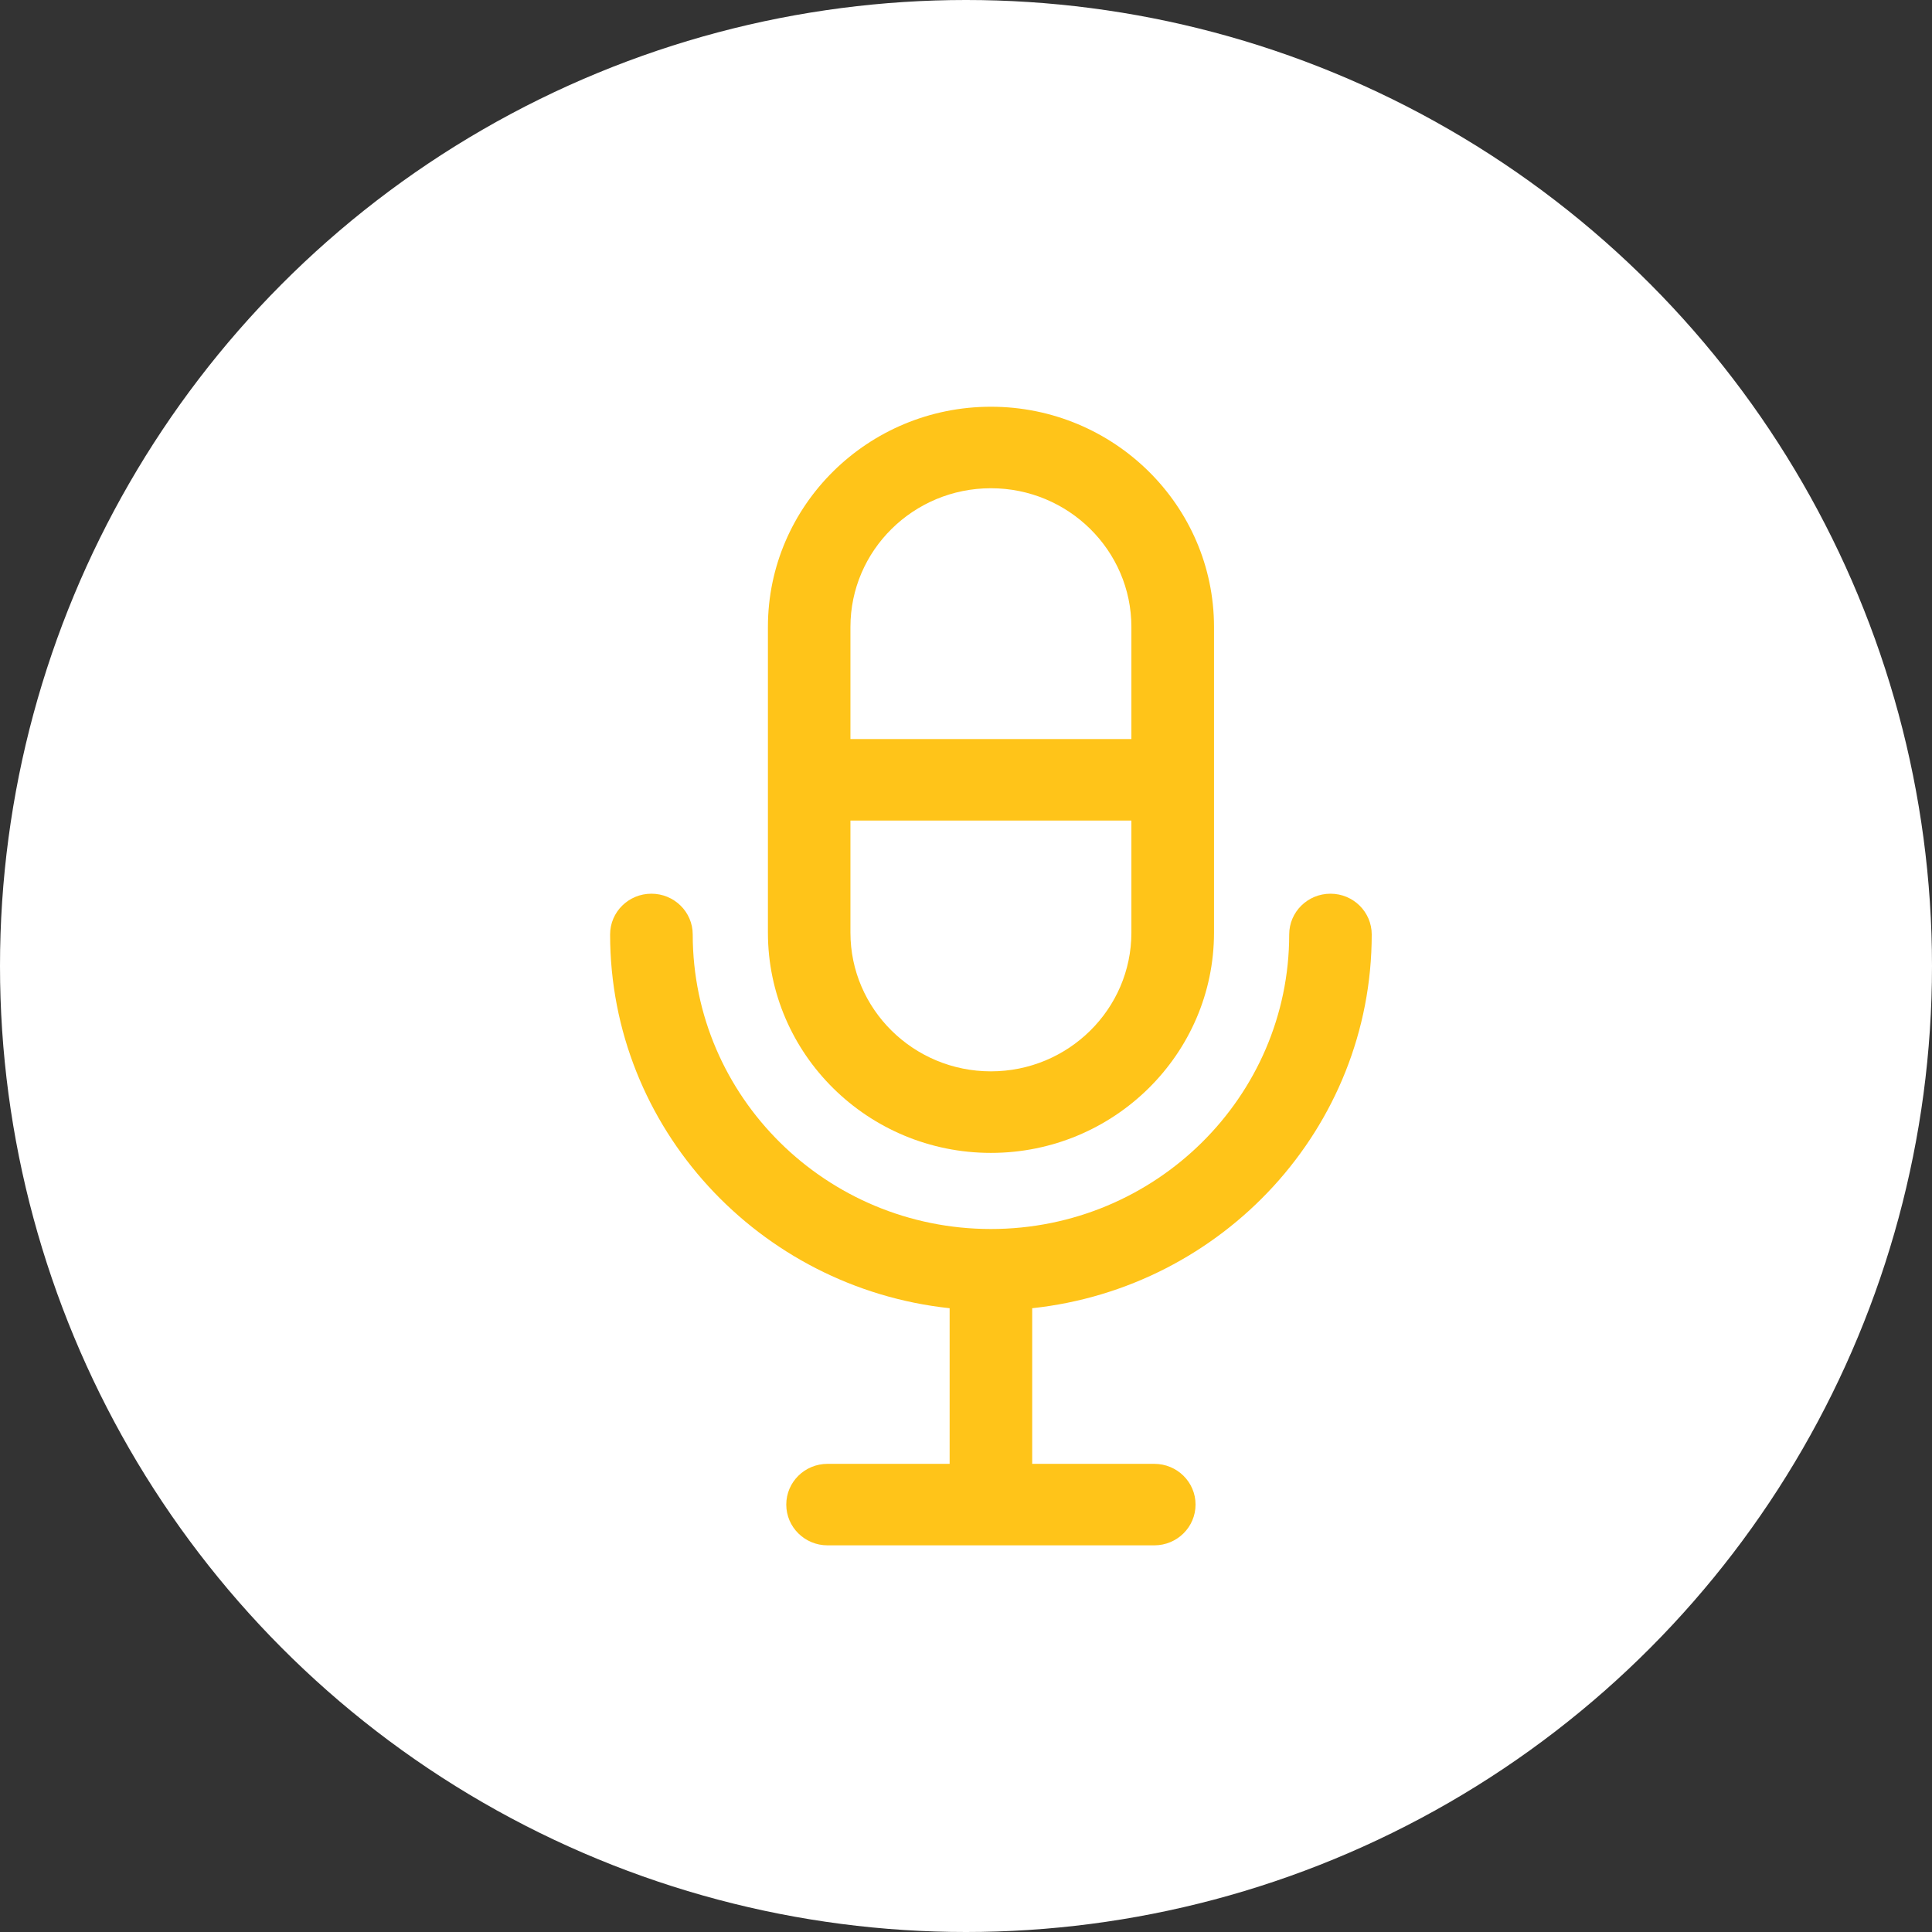 <?xml version="1.0" encoding="UTF-8"?>
<svg width="38px" height="38px" viewBox="0 0 38 38" version="1.1" xmlns="http://www.w3.org/2000/svg" xmlns:xlink="http://www.w3.org/1999/xlink">
    <rect x="0" y="0" width="38" height="38" fill="#333333" stroke="none"/>
    <title>Group Copy 3</title>
    <g id="Shift-Website-Desktop" stroke="none" stroke-width="1" fill="none" fill-rule="evenodd">
        <g id="Shift-Website-Desktop-Homepage" transform="translate(-1103, -625)">
            <g id="MAIN-IMAGE" transform="translate(0, 90)">
                <g id="Group-4" transform="translate(-75.374, -144)">
                    <g id="Group-Copy-3" transform="translate(1178.374, 679)">
                        <circle id="Oval" fill="#FFFFFF" cx="19" cy="19" r="19"></circle>
                        <g id="icons/menu_voice" transform="translate(12, 8)" fill="#FFC419">
                            <path d="M14.98,10.38 C14.98,9.937 14.617,9.578 14.169,9.578 C13.72,9.578 13.357,9.937 13.357,10.38 C13.357,13.574 10.725,16.173 7.49,16.173 C4.256,16.173 1.625,13.574 1.625,10.38 C1.625,9.937 1.261,9.578 0.812,9.578 C0.363,9.578 1.77635684e-15,9.937 1.77635684e-15,10.38 C1.77635684e-15,14.187 2.929,17.329 6.678,17.731 L6.678,20.792 L4.277,20.792 C3.828,20.792 3.465,21.15 3.465,21.593 C3.465,22.036 3.828,22.395 4.277,22.395 L10.703,22.395 C11.152,22.395 11.515,22.036 11.515,21.593 C11.515,21.15 11.152,20.792 10.703,20.792 L8.302,20.792 L8.302,17.731 C12.052,17.329 14.98,14.187 14.98,10.38" id="Fill-3"></path>
                            <path d="M7.49,1.603 C9.014,1.603 10.253,2.827 10.253,4.331 L10.253,6.536 L4.727,6.536 L4.727,4.331 C4.727,2.827 5.966,1.603 7.49,1.603 M7.49,13.072 C5.966,13.072 4.727,11.848 4.727,10.344 L4.727,8.139 L10.253,8.139 L10.253,10.344 C10.253,11.848 9.014,13.072 7.49,13.072 M7.49,14.676 C9.909,14.676 11.878,12.732 11.878,10.344 L11.878,4.331 C11.878,1.943 9.909,0 7.49,0 C5.071,0 3.104,1.943 3.104,4.331 L3.104,10.344 C3.104,12.732 5.071,14.676 7.49,14.676" id="Fill-1"></path>
                        </g>
                    </g>
                </g>
            </g>
        </g>
    </g>
</svg>
